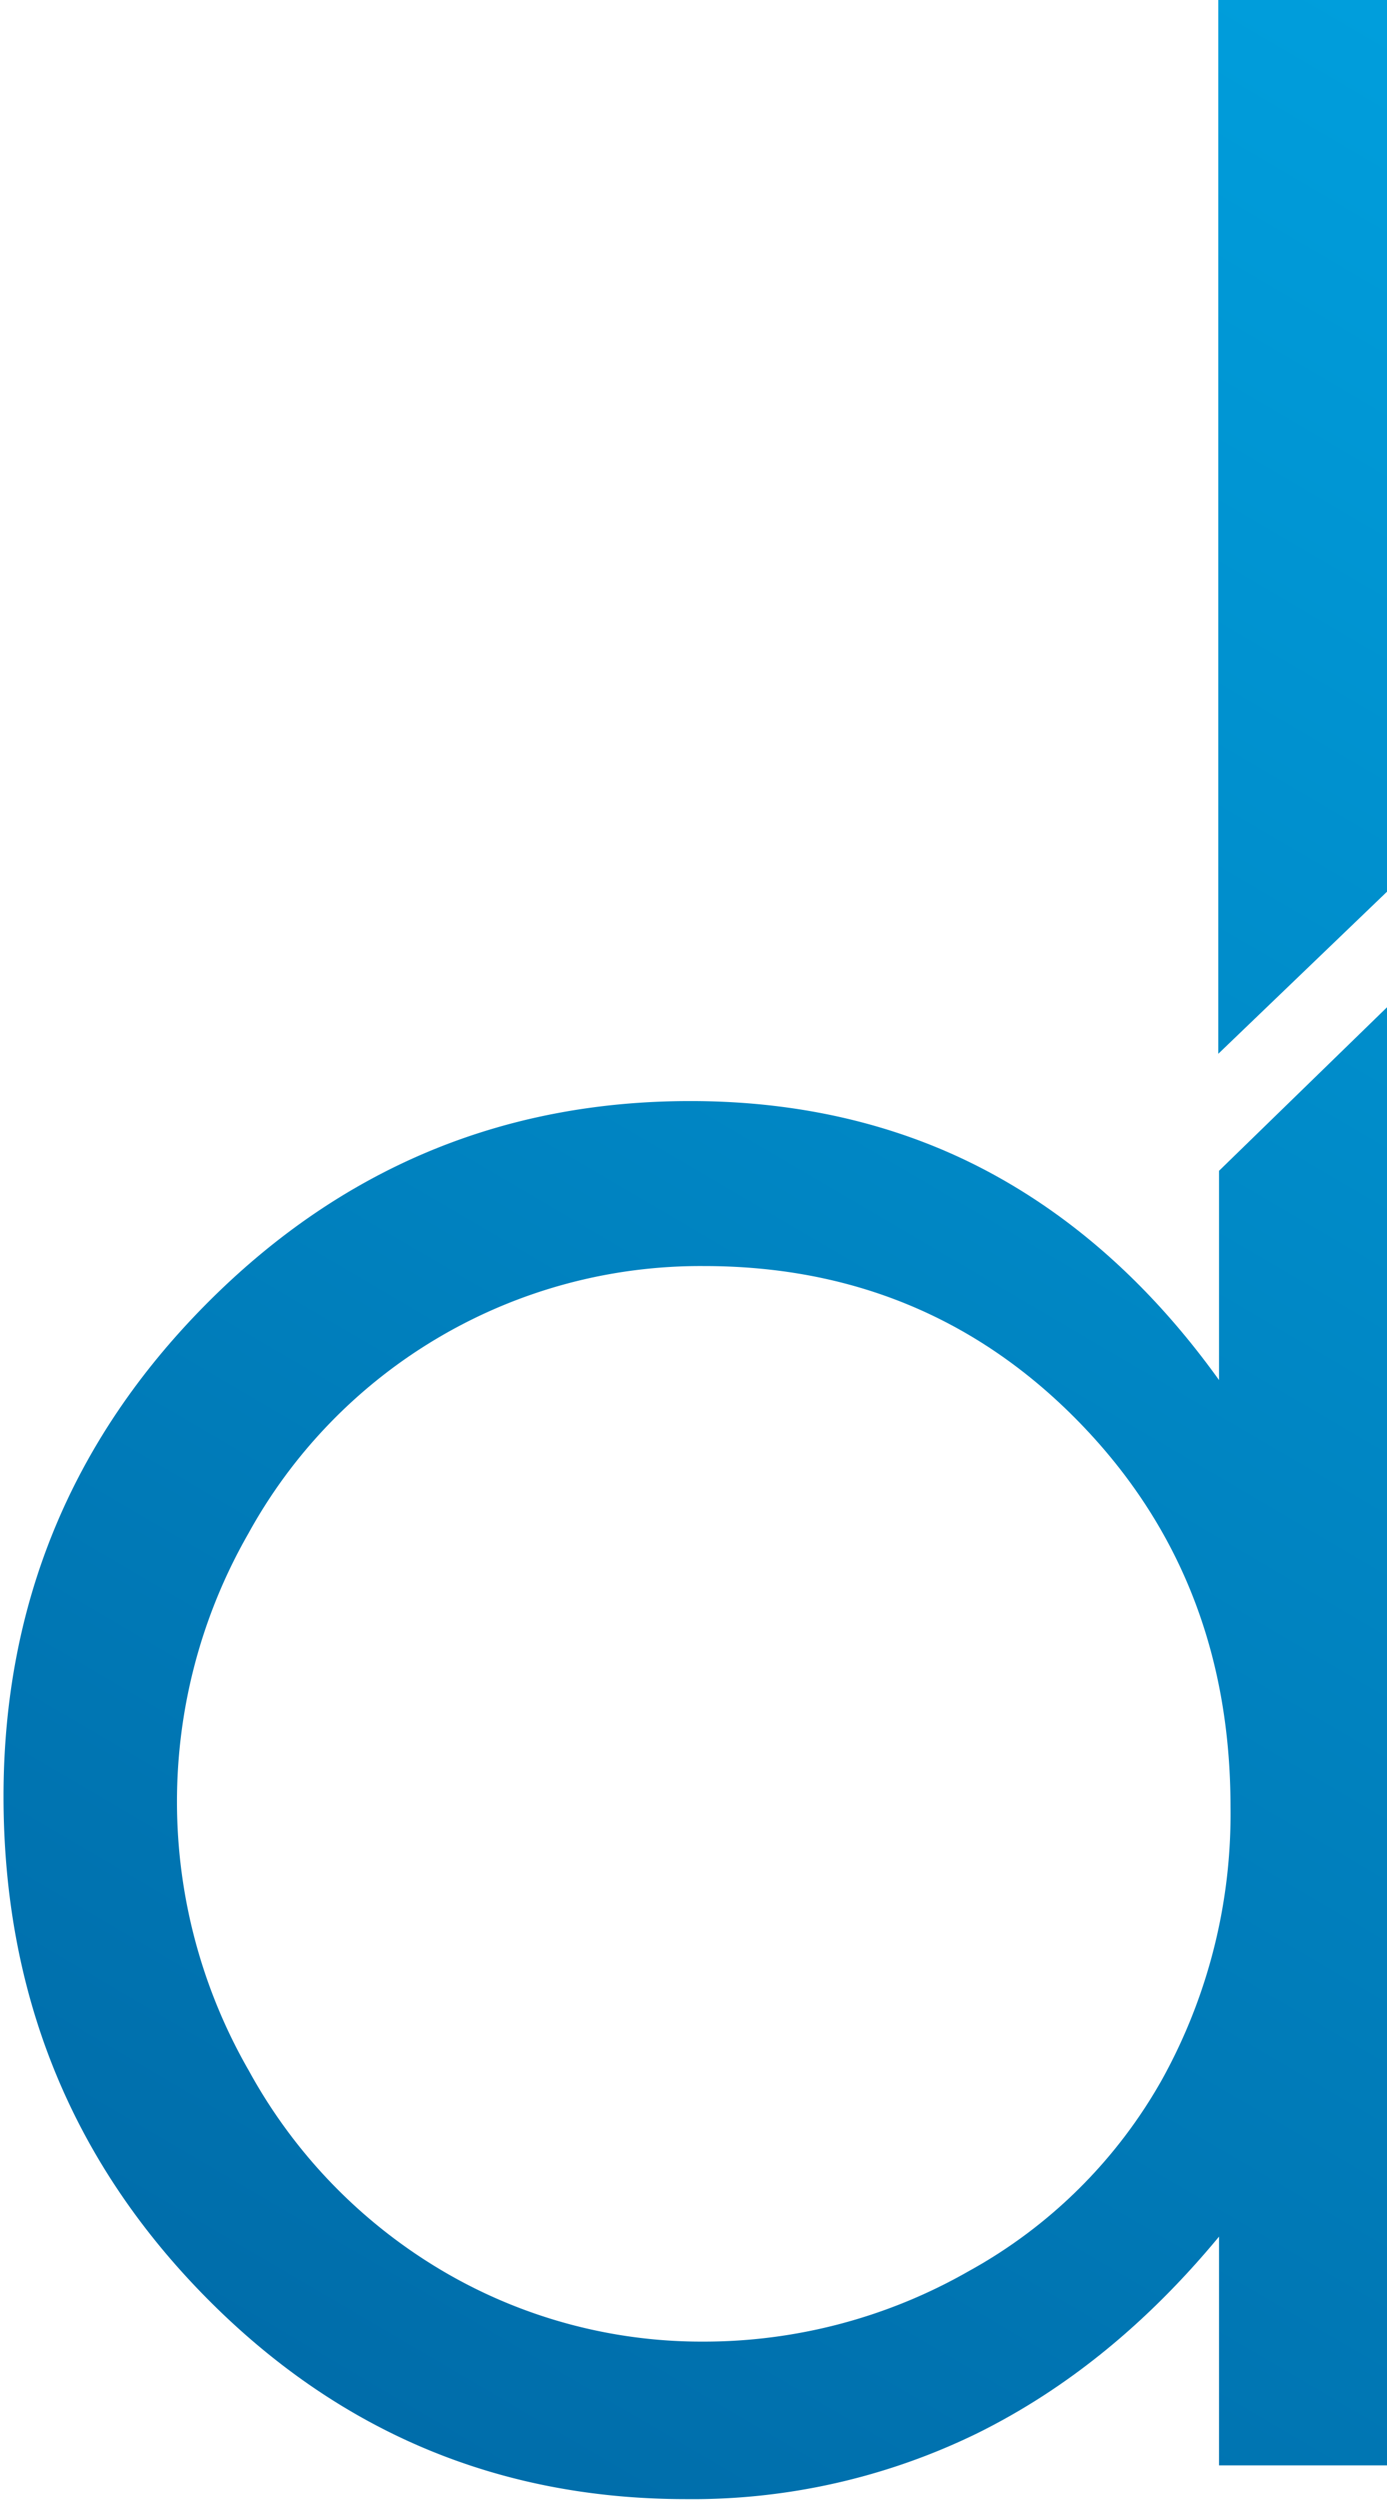 <svg id="Layer_3" data-name="Layer 3" xmlns="http://www.w3.org/2000/svg" xmlns:xlink="http://www.w3.org/1999/xlink" viewBox="0 0 184.97 333.32"><defs><style>.cls-1{fill:url(#linear-gradient);}</style><linearGradient id="linear-gradient" x1="45.39" y1="38.85" x2="244.39" y2="377.85" gradientTransform="matrix(1, 0, 0, -1, 0, 390.79)" gradientUnits="userSpaceOnUse"><stop offset="0" stop-color="#0069a6"/><stop offset="1" stop-color="#00a1df"/></linearGradient></defs><title>logo</title><path class="cls-1" d="M162.57,184c-8.9-12.4-19.3-21.7-31-27.9s-25-9.3-39.5-9.3q-37.8,0-64.7,27.2C9.47,192.1.47,214,.47,239.5q0,39.15,26.6,66.4t64.3,27.3a86.54,86.54,0,0,0,39-8.8c11.9-5.9,22.6-14.6,32.2-26.2v30.5h22.5V134.2l-22.5,21.9ZM155,277.2a66.15,66.15,0,0,1-25.8,25.6,71.19,71.19,0,0,1-35.5,9.4,68,68,0,0,1-34.8-9.5,70,70,0,0,1-25.7-26.6,71.88,71.88,0,0,1-.1-71.6,68.81,68.81,0,0,1,60.8-35.7c19.7,0,36.4,6.9,49.9,20.7s20.3,30.9,20.3,51.4A73,73,0,0,1,155,277.2ZM185.27-.2V118.6l-22.8,21.9V-.2Z"/></svg>